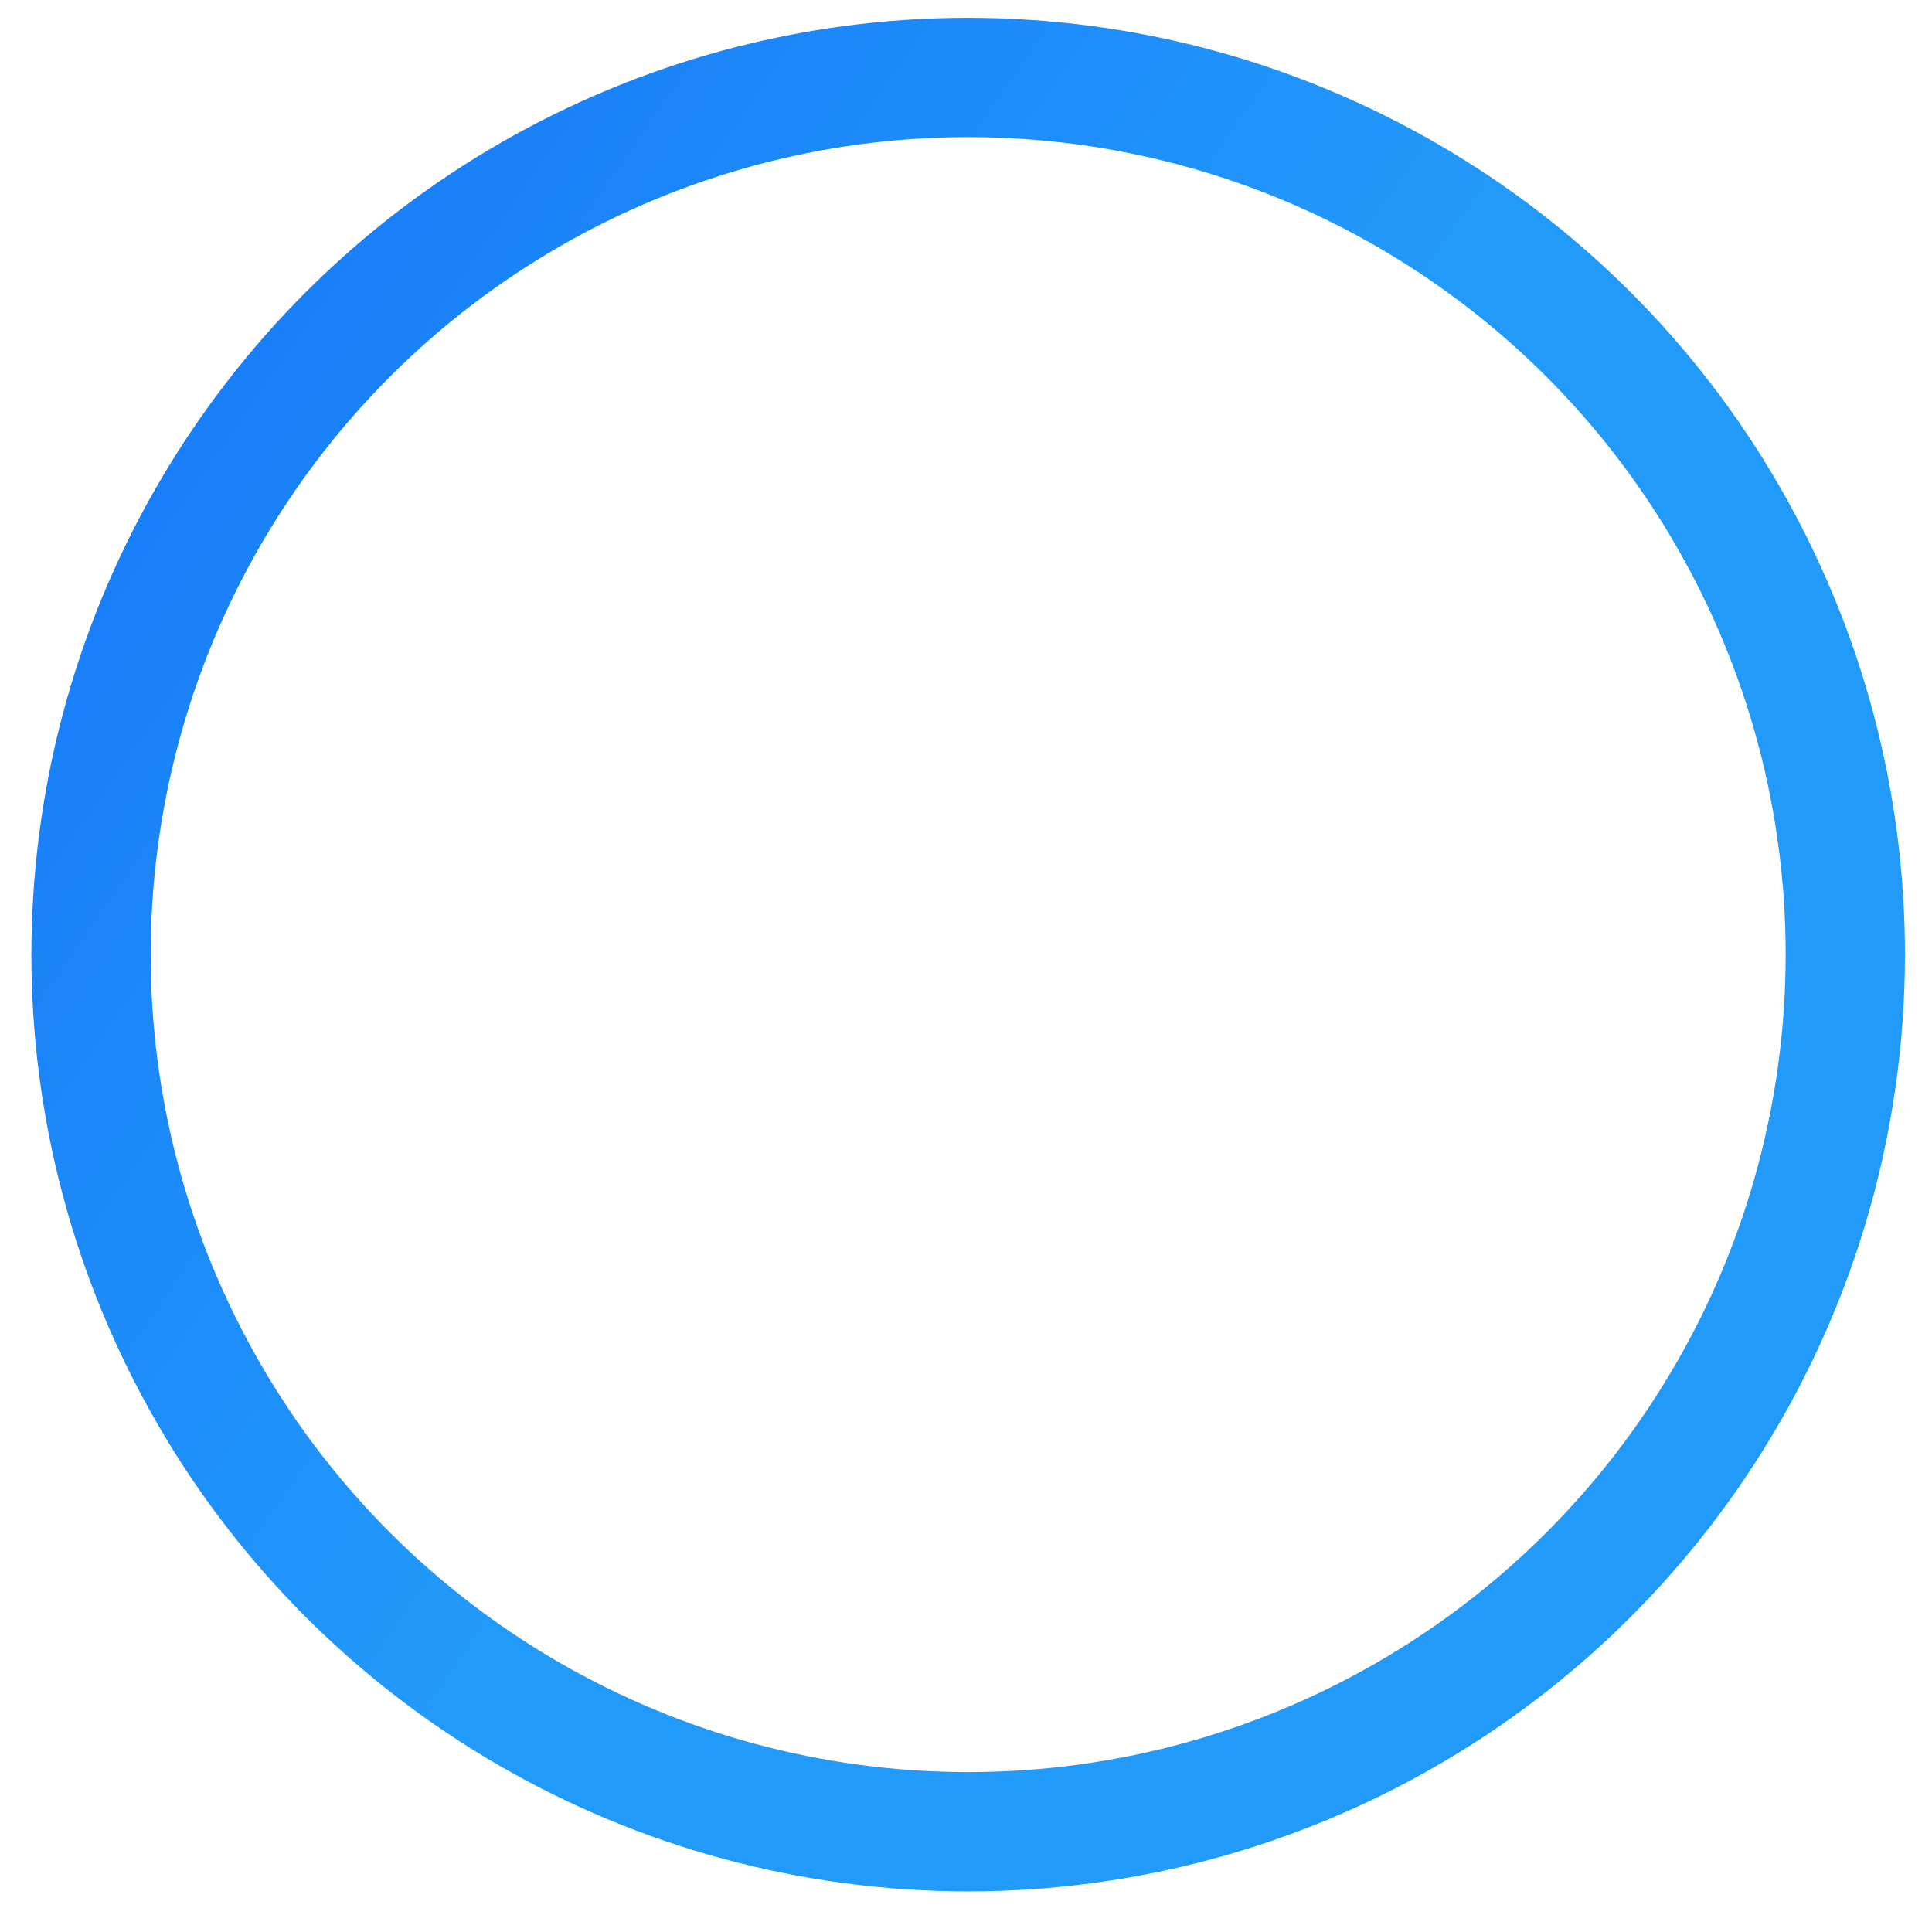 <svg width="41" height="41" viewBox="0 0 41 41" fill="none" xmlns="http://www.w3.org/2000/svg">
<circle r="18.617" transform="matrix(-0.831 -0.556 -0.556 0.831 20.546 20.258)" stroke="url(#paint0_linear_10264_105719)" stroke-width="2.532"/>
<defs>
<linearGradient id="paint0_linear_10264_105719" x1="0" y1="0" x2="36.227" y2="-0.618" gradientUnits="userSpaceOnUse">
<stop stop-color="#229AFA"/>
<stop offset="1" stop-color="#1168F8"/>
</linearGradient>
</defs>
</svg>
